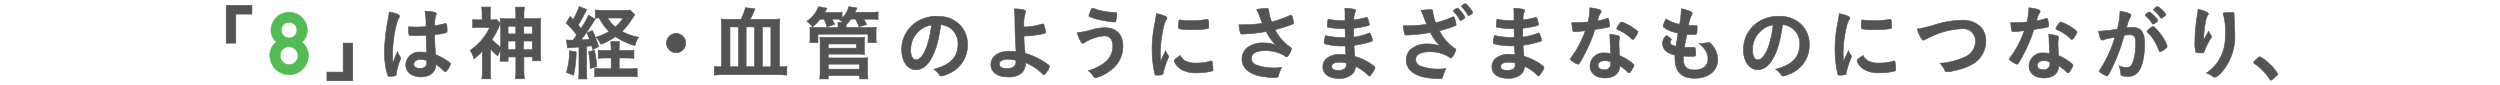 <svg xmlns="http://www.w3.org/2000/svg" width="650" height="22" viewBox="0 0 650 22"><defs><style>.cls-1{fill:#535353;stroke:#535353;}.cls-1,.cls-2{stroke-miterlimit:10;stroke-width:0.15px;}.cls-2{fill:#53bb53;stroke:#53bb53;}.cls-3{fill:none;}</style></defs><title>line_05</title><g id="レイヤー_2" data-name="レイヤー 2"><g id="TEXT"><path class="cls-1" d="M58.81,11.22V1.37H65.5V3.66H61.3v7.56Z"/><path class="cls-2" d="M70.16,14.37a4.22,4.22,0,0,1,1.72-3.46,4,4,0,0,1-1.43-3,4.72,4.72,0,0,1,9.44,0,4,4,0,0,1-1.44,3.06,4.2,4.2,0,0,1,1.72,3.46,5,5,0,0,1-10,0Zm2.69,0a2.32,2.32,0,1,0,2.32-2.2A2.27,2.27,0,0,0,72.85,14.35Zm.29-6.53a2,2,0,0,0,4.06,0,1.93,1.93,0,0,0-2-2v0A1.93,1.93,0,0,0,73.14,7.82Z"/><path class="cls-1" d="M91.7,11.2V21H85V18.74h4.22V11.2Z"/><path class="cls-1" d="M104.09,14.81a.32.32,0,0,1,.09.23c0,.13,0,.13-.36,1.09a15.39,15.39,0,0,0-.8,3.15c0,.28-.1.38-.37.44a5.92,5.92,0,0,1-1.41.13c-.21,0-.32,0-.38-.17a16.24,16.24,0,0,1-.69-3,20.64,20.64,0,0,1-.21-3.09,46.26,46.26,0,0,1,1-8.82c.12-.67.16-1,.23-1.63a7,7,0,0,1,2.24.6c.32.17.45.32.45.51a.8.8,0,0,1-.15.4c-.86,1.47-1.66,6-1.66,9.36,0,.51,0,1.3.08,2.31.51-1.3.74-1.89,1.2-2.9A3.48,3.48,0,0,0,104.09,14.81Zm3.53-5.52c-1,0-1.22,0-1.28-.27a6.85,6.85,0,0,1-.13-1.35c0-.17,0-.33,0-.71.56,0,.9.06,1.59.06,1.13,0,1.85,0,2.94-.1a16.33,16.33,0,0,0-.25-4A11,11,0,0,1,113,3.2c.31.08.44.19.44.4a.74.74,0,0,1-.09.31A8.42,8.42,0,0,0,113,6.69c.77-.11,1.45-.26,2.71-.55a.45.45,0,0,1,.21,0c.12,0,.18.06.23.21a11.57,11.57,0,0,1,.1,1.42c0,.53,0,.61-.23.7A14.55,14.55,0,0,1,113,9c0,1.45.12,3.85.27,5.21a16.69,16.69,0,0,1,3.15,1.7c.59.42.71.57.71.72a4.64,4.64,0,0,1-.82,1.55c-.25.36-.37.46-.52.46s-.15,0-.63-.46a11.31,11.31,0,0,0-1.87-1.43v.17c0,1.85-1.53,3.07-3.86,3.07s-3.93-1.26-3.93-3.16a3.44,3.44,0,0,1,3.72-3.29,11,11,0,0,1,1.74.1c-.09-1.63-.09-1.63-.15-4.45C109.89,9.23,108.46,9.29,107.62,9.29Zm1.72,6.17c-1,0-1.74.48-1.74,1.22s.65,1.09,1.66,1.09,1.7-.5,1.7-1.47c0-.29,0-.52,0-.52A4.27,4.27,0,0,0,109.34,15.46Z"/><path class="cls-1" d="M130.09,13.19a10.12,10.12,0,0,0-.69,1.33,14.66,14.66,0,0,1-1.89-1.83v5.44a20.79,20.79,0,0,0,.12,2.37h-2.35a17.24,17.24,0,0,0,.13-2.37V13.3a15.67,15.67,0,0,1-2.16,2,7.86,7.86,0,0,0-1-2.18,15.87,15.87,0,0,0,2.88-2.6,13.89,13.89,0,0,0,2.2-3.4h-2.73a13.77,13.77,0,0,0-1.7.1V5.07a10.11,10.11,0,0,0,1.51.08h.93V3.39a12,12,0,0,0-.11-1.56h2.33a12.36,12.36,0,0,0-.1,1.58V5.15H128a4.08,4.08,0,0,0,1.13-.08l1,1a4,4,0,0,0-.32.63,18.25,18.25,0,0,1-1.89,3.57,14.38,14.38,0,0,0,2.25,2V6.83A19.21,19.21,0,0,0,130,4.77a11.2,11.2,0,0,0,2.05.11h2.06V4A16.64,16.64,0,0,0,134,1.86h2.35A14.52,14.52,0,0,0,136.22,4v.86h2.33a11.32,11.32,0,0,0,2.06-.11,16.23,16.23,0,0,0-.08,2.06v6.78c0,.91,0,1.58.08,2.21h-2.14v-1h-2.25V18a18.21,18.21,0,0,0,.13,2.48H134a17,17,0,0,0,.12-2.46V14.81h-2v1.11H130a20.51,20.51,0,0,0,.08-2.14Zm2-6.36v2h2v-2Zm0,3.84v2.21h2V10.67Zm6.3-1.84v-2h-2.21v2Zm0,4.05V10.67h-2.25v2.21Z"/><path class="cls-1" d="M147.27,10.38a6.06,6.06,0,0,0,1,.06H149c.27-.35.44-.58.95-1.32A18.29,18.29,0,0,0,147.19,6l1.05-1.72c.4.4.5.5.77.8a15.48,15.48,0,0,0,1.56-3.38l2,.8c-.18.31-.18.31-.75,1.4a26,26,0,0,1-1.51,2.61l.73.9A17.41,17.41,0,0,0,153,3.93L154.77,5c-.21.3-.21.3-1.22,1.87-.61,1-1.79,2.63-2.48,3.51,1.11-.06,1.43-.08,2.18-.17a16.74,16.74,0,0,0-.65-1.62L154,7.9a27.6,27.6,0,0,1,1.63,4.22l-1.53.76c-.12-.48-.17-.69-.25-1-.71.11-.92.13-1.34.17v6.36a15.1,15.1,0,0,0,.1,2.12h-2.2a14.78,14.78,0,0,0,.12-2.12V12.23l-1.7.12a6.89,6.89,0,0,0-1.28.13Zm2.54,3.13a28.86,28.86,0,0,1-.69,6.07l-1.85-.74a19.4,19.4,0,0,0,.8-5.67Zm4.73-.46a22.17,22.17,0,0,1,.6,4.28l-1.7.48a21,21,0,0,0-.42-4.34Zm8.33.1a16.42,16.42,0,0,0,1.95-.1v2.12a16.18,16.18,0,0,0-1.95-.09H161v2.8h2.48a13.27,13.27,0,0,0,2.19-.11V20a15.56,15.56,0,0,0-2.23-.13h-6.61a15.83,15.83,0,0,0-2.21.13V17.79a14,14,0,0,0,1.91.09h2.37v-2.8h-1.36a17.39,17.39,0,0,0-2,.09V13.05a13.08,13.08,0,0,0,2,.1h1.34v-.4a10.11,10.11,0,0,0-.12-1.93h2.31a15.59,15.59,0,0,0-.09,1.93v.4Zm2.18-9.34c-.71,1.11-1.4,2.12-1.59,2.37a16.75,16.75,0,0,1-1.74,2,14.32,14.32,0,0,0,4.3,1.5,7,7,0,0,0-.94,2.18A17.57,17.57,0,0,1,160,9.52a17.22,17.22,0,0,1-3.73,2A8.87,8.87,0,0,0,155,9.65a14.3,14.3,0,0,0,3.35-1.47,12.37,12.37,0,0,1-2.51-3.51c-.53,0-.74,0-1.07.08V2.59a17.64,17.64,0,0,0,2.2.11h5.25a9.82,9.82,0,0,0,1.59-.09ZM158,4.67A7.54,7.54,0,0,0,160,7a9.91,9.91,0,0,0,2-2.31Z"/><path class="cls-1" d="M178.29,11.2a2.5,2.5,0,1,1-2.5-2.5A2.5,2.5,0,0,1,178.29,11.2Z"/><path class="cls-1" d="M192.65,5a11.48,11.48,0,0,0,1.15-3l2.5.28c-.46,1.15-.92,2.14-1.24,2.75h5.46a16,16,0,0,0,2.25-.11,20.48,20.48,0,0,0-.1,2.31V17.35h.48a7.63,7.63,0,0,0,1.43-.1v2.29a22.63,22.63,0,0,0-2.61-.13h-13.6a22.65,22.65,0,0,0-2.65.13V17.25a7.34,7.34,0,0,0,1.41.1h.46V7.17c0-.88,0-1.54-.1-2.25a17.26,17.26,0,0,0,2.3.11Zm-2.86,2V17.35H192V7ZM194,7V17.35h2.17V7Zm4.23,10.37h2.2V7h-2.2Z"/><path class="cls-1" d="M213.19,5a10.92,10.92,0,0,1-1.95,2,5.86,5.86,0,0,0-1.47-1.47,7.93,7.93,0,0,0,3.06-3.8l2.17.4c-.28.54-.36.71-.61,1.11h2.77a8.67,8.67,0,0,0,1.78-.11v1.6a6.3,6.3,0,0,0,1.74-3l2.17.35L222.3,3.2h4a11,11,0,0,0,2-.11v2a11.35,11.35,0,0,0-1.87-.1h-1.86c.33.54.5.86.77,1.38l-2,.59a10.72,10.72,0,0,0-.93-2h-1.13A12.86,12.86,0,0,1,220,6.41l0,.42v.32h5.65c1.13,0,1.53,0,2.18-.07a9.8,9.8,0,0,0-.06,1.26V9.75a7.56,7.56,0,0,0,.08,1.32h-2.18V8.89h-13v2.18h-2.14a8.41,8.41,0,0,0,.08-1.32V8.39a11.41,11.41,0,0,0-.06-1.31c.59,0,1,.07,2.1.07h5.25V6.83a6.37,6.37,0,0,0-.06-1h1.38a4.86,4.86,0,0,0-.92-.63l.29-.21a5.14,5.14,0,0,0-.9,0H216.3A14.52,14.52,0,0,1,217,6.33L215,7a9,9,0,0,0-.76-2Zm-.06,15.52a19.29,19.29,0,0,0,.1-2.25V11a11.63,11.63,0,0,0-.06-1.34,13.38,13.38,0,0,0,1.68.08h8.21a14.12,14.12,0,0,0,1.74-.08,13.2,13.2,0,0,0-.06,1.38v1.51c0,.76,0,1.12.06,1.58-.53,0-1-.06-1.66-.06h-7.79v1H224c.76,0,1.2,0,1.64-.06a13,13,0,0,0-.08,1.66v2a17.36,17.36,0,0,0,.1,1.85h-2.2v-.86h-8.11v.86Zm2.22-8h7.29V11.43h-7.29Zm0,5.46h8.08V16.68h-8.08Z"/><path class="cls-1" d="M242,15.42c-1,1.74-2.39,2.71-3.82,2.71-2.18,0-3.74-2.14-3.74-5.13A8.47,8.47,0,0,1,239,5.32a9.82,9.82,0,0,1,4.91-1.09c4.39,0,7.64,3.11,7.64,7.26a8,8,0,0,1-5.29,7.81,4.91,4.91,0,0,1-1.51.47c-.25,0-.36-.09-.63-.49A4.61,4.61,0,0,0,242.8,18c4.32-1.11,6.28-3.15,6.28-6.55a4.94,4.94,0,0,0-2-4.14,5.38,5.38,0,0,0-2.48-.9C244,10.8,243.28,13.21,242,15.42ZM239,8a6.52,6.52,0,0,0-2.21,5c0,1.62.53,2.56,1.41,2.56,1,0,2.12-1.44,2.92-3.94a27.15,27.15,0,0,0,1.07-5.11A6.08,6.08,0,0,0,239,8Z"/><path class="cls-1" d="M266.23,9.35c0,1.58.09,2.4.3,4.49a19.66,19.66,0,0,1,3.84,1.6c1.66.94,2.5,1.58,2.5,1.87a3.66,3.66,0,0,1-.76,1.43c-.31.46-.54.67-.71.67s-.19,0-.34-.19a12.77,12.77,0,0,0-4.45-2.92,3.4,3.4,0,0,1-.88,2.58A5.13,5.13,0,0,1,262.06,20c-2.75,0-4.43-1.22-4.43-3.22s1.84-3.46,4.72-3.46a14.05,14.05,0,0,1,1.83.11c-.21-3.45-.28-5.11-.3-8.19a23,23,0,0,0-.19-2.94,12,12,0,0,1,2.5.27c.34.11.46.21.46.44a.9.9,0,0,1-.08.34A10.94,10.94,0,0,0,266.21,7L267,7a20.1,20.1,0,0,0,4-.76.52.52,0,0,1,.17,0c.13,0,.17,0,.25.25a7.42,7.42,0,0,1,.44,1.9c0,.16-.08.23-.27.29a27.26,27.26,0,0,1-5.12.69h-.3Zm-4.11,6.05c-1.43,0-2.29.48-2.29,1.28s.71,1.11,2,1.11c1.61,0,2.33-.57,2.33-1.89v-.17A5.68,5.68,0,0,0,262.12,15.4Z"/><path class="cls-1" d="M284,7.69a12.31,12.31,0,0,1,3.25-.48c3,0,4.71,1.76,4.71,4.79a7.64,7.64,0,0,1-3.42,6.42,10.21,10.21,0,0,1-3.68,1.81c-.27,0-.34-.07-.78-.69a4,4,0,0,0-1.15-1.16,11.76,11.76,0,0,0,4.51-2.29A5.2,5.2,0,0,0,289.33,12c0-1.7-.79-2.67-2.2-2.67a11,11,0,0,0-4.52,1.37,4,4,0,0,0-.77.48.65.65,0,0,1-.26.08c-.39,0-1.07-1.17-1.53-2.75A23,23,0,0,0,284,7.69Zm1.41-5.12a19.39,19.39,0,0,0,2.92.57c.42,0,.56.06,1.63.1.32,0,.4.09.4.32a7.49,7.49,0,0,1-.27,2c0,.13-.15.17-.3.17a24.4,24.4,0,0,1-3.17-.44,14.22,14.22,0,0,1-3.4-1,.33.33,0,0,1-.1-.23,9.57,9.57,0,0,1,.65-1.7c.1-.17.17-.21.29-.21A6.57,6.57,0,0,1,285.41,2.57Z"/><path class="cls-1" d="M303.74,14.41a.58.58,0,0,1,.09.3c0,.14,0,.16-.22.63A22.13,22.13,0,0,0,302.44,19a.65.65,0,0,1-.21.4,6.71,6.71,0,0,1-1.05.14h-.09l-.42,0c-.27,0-.33-.06-.42-.31a28.31,28.31,0,0,1-.71-6.3A32,32,0,0,1,300.28,6c.21-1.13.31-1.76.39-2.46a9.39,9.39,0,0,1,2.27.68c.36.14.47.25.47.46s0,.21-.26.54c-.69,1.12-1.47,5.57-1.47,8.57,0,.48,0,1.13.09,2.18.58-1.32.8-1.72,1.28-2.75A6.4,6.4,0,0,0,303.74,14.41Zm4.56,1.49a5.86,5.86,0,0,0,2.87.48,10.62,10.62,0,0,0,3.45-.48,1.06,1.06,0,0,1,.29-.06c.15,0,.25.08.27.29a16.11,16.11,0,0,1,.19,2c0,.21-.06.27-.35.35a14.06,14.06,0,0,1-3.7.44,7.75,7.75,0,0,1-4.11-.81c-.93-.57-1.89-1.73-1.89-2.29,0-.3.44-.7,1.57-1.39A3,3,0,0,0,308.3,15.9ZM306.83,5.19a17.76,17.76,0,0,0,2.83.19,23.74,23.74,0,0,0,4.08-.33l.18,0c.15,0,.21.06.26.23a15.45,15.45,0,0,1,.1,1.7c0,.31-.06.42-.29.46a22.12,22.12,0,0,1-3.8.27,17.23,17.23,0,0,1-3.64-.23c-.1-.06-.14-.21-.14-.59a12.33,12.33,0,0,1,.1-1.57c0-.09.09-.13.21-.13A.26.26,0,0,1,306.83,5.19Z"/><path class="cls-1" d="M329.89,2.84a9.82,9.82,0,0,0,.75,2.84A26.94,26.94,0,0,0,335.41,4a1,1,0,0,1,.25-.07c.21,0,.36.38.67,1.75,0,.1,0,.12,0,.21a.11.11,0,0,1,0,.08c0,.15-.09.23-.3.32a30.9,30.9,0,0,1-4.53,1.42,12.29,12.29,0,0,0,4.15,4.69.28.28,0,0,1,.17.25,5.55,5.55,0,0,1-.82,1.74c-.19.27-.31.38-.5.38s-.19,0-.46-.23a8.76,8.76,0,0,0-2.25-1,9.6,9.6,0,0,0-2.69-.36c-2.48,0-3.74.7-3.74,2a1.84,1.84,0,0,0,1.26,1.7,12.58,12.58,0,0,0,4.92.76,11.85,11.85,0,0,0,1.68-.11,10.33,10.33,0,0,0-.84,2.23c-.11.31-.28.4-.84.4a20.58,20.58,0,0,1-4.24-.45c-2.8-.69-4.39-2.26-4.39-4.36a3.92,3.92,0,0,1,1.09-2.71,6.31,6.31,0,0,1,4.51-1.47,7.89,7.89,0,0,1,3.26.59,13.65,13.65,0,0,1-2.56-3.57c-1.28.23-2.35.38-3.59.5-.74.07-2.36.17-2.67.17s-.38-.06-.48-.42a12.2,12.2,0,0,1-.34-2c.69,0,1,0,1.41,0a36.85,36.85,0,0,0,4.7-.38c-.19-.42-.54-1.32-.75-1.89a9.38,9.38,0,0,0-.76-1.72,18.81,18.81,0,0,1,2.54-.28c.4,0,.55.11.55.36Z"/><path class="cls-1" d="M349.77,9.77c0-1,0-1-.06-2.33a4.5,4.5,0,0,1-.46,0,21.66,21.66,0,0,1-3.91-.33c-.21-.07-.25-.11-.25-.32A10.43,10.43,0,0,1,345.3,5a21.45,21.45,0,0,0,3.88.38c.11,0,.3,0,.53,0V3.93c0-.73,0-1.07-.06-1.8a13.13,13.13,0,0,1,2.27.25c.41.08.54.19.54.42s0,.15-.17.48A5,5,0,0,0,352,5.17a17.28,17.28,0,0,0,3.25-.65l.11,0c.15,0,.15,0,.38.69a6.56,6.56,0,0,1,.29,1.16c0,.15-.06.23-.27.29a25.83,25.83,0,0,1-3.82.7c0,1.49,0,1.55,0,2.29a15.12,15.12,0,0,0,3.92-1,.5.5,0,0,1,.21-.07c.13,0,.17.07.38.57a5.65,5.65,0,0,1,.4,1.32c0,.11-.08.19-.23.26a24.32,24.32,0,0,1-4.58,1.07c0,.79.09,1.23.21,2.87a12.07,12.07,0,0,1,2.57,1,12.32,12.32,0,0,1,2.45,1.58.44.44,0,0,1,.23.39,3.59,3.59,0,0,1-.59,1.14c-.46.69-.69,1-.84,1a.24.24,0,0,1-.18-.08,12.44,12.44,0,0,0-3.49-2.48,2.8,2.8,0,0,1-.88,2.1,4.83,4.83,0,0,1-3.4,1.07c-2.59,0-4.18-1.13-4.18-3a2.9,2.9,0,0,1,.9-2.1,5.27,5.27,0,0,1,3.63-1.15,12.24,12.24,0,0,1,1.47.1c-.1-1.36-.14-1.84-.16-2.28-.49,0-.76,0-1,0a16.79,16.79,0,0,1-4.2-.53c-.21-.06-.3-.17-.3-.33a11.74,11.74,0,0,1,.32-1.85,20.48,20.48,0,0,0,4.51.5h.61Zm-1.45,6.41c-1.34,0-2.07.39-2.07,1.11s.6,1,1.78,1c1.37,0,2-.48,2-1.53v-.36A6.07,6.07,0,0,0,348.32,16.18Z"/><path class="cls-1" d="M372.54,3.09a9.74,9.74,0,0,0,.75,2.84,23.35,23.35,0,0,0,4.35-1.51.89.89,0,0,1,.23-.07c.17,0,.27.17.46.86a6.36,6.36,0,0,1,.27,1.22c0,.15-.1.21-.65.42A33,33,0,0,1,374.24,8a11.9,11.9,0,0,0,4.13,4.68.28.28,0,0,1,.17.25,5.55,5.55,0,0,1-.82,1.74c-.19.28-.31.38-.5.38s-.19,0-.46-.23a8.76,8.76,0,0,0-2.25-1,9.6,9.6,0,0,0-2.69-.36c-2.48,0-3.74.7-3.74,2a1.85,1.85,0,0,0,1.26,1.72,12.4,12.4,0,0,0,4.92.76,8.65,8.65,0,0,0,1.68-.13,10.84,10.84,0,0,0-.84,2.25c-.11.32-.27.4-.84.4A21.33,21.33,0,0,1,370,20c-2.8-.7-4.39-2.27-4.39-4.37a3.9,3.9,0,0,1,1.09-2.71,6.27,6.27,0,0,1,4.51-1.49,7.89,7.89,0,0,1,3.26.59,13.65,13.65,0,0,1-2.56-3.57c-1.28.23-2.35.38-3.59.5-.74.07-2.35.17-2.67.17s-.38-.06-.48-.42a12.23,12.23,0,0,1-.34-2c.69,0,1,0,1.41,0a36.85,36.85,0,0,0,4.7-.38c-.19-.4-.54-1.32-.75-1.89a9.38,9.38,0,0,0-.76-1.72A22.31,22.31,0,0,1,372,2.51c.4,0,.55.1.55.37Zm7,2.08A8.78,8.78,0,0,0,378,3.05a.35.35,0,0,1-.11-.19c0-.19.76-.73,1-.73s.35.19.73.59a5.85,5.85,0,0,1,1.28,1.8c0,.13-.06.17-.33.38a2.51,2.51,0,0,1-.82.44C379.67,5.34,379.61,5.3,379.55,5.17Zm2.1-1.3a11.67,11.67,0,0,0-1.58-2.08.24.24,0,0,1-.08-.16c0-.17.73-.66,1-.66s.42.24.9.78a5.93,5.93,0,0,1,1.05,1.53c0,.09-.07.15-.3.34a2.56,2.56,0,0,1-.73.44C381.77,4.06,381.71,4,381.65,3.87Z"/><path class="cls-1" d="M393.7,9.77c0-1,0-1-.06-2.33a4.5,4.5,0,0,1-.46,0,21.66,21.66,0,0,1-3.91-.33c-.21-.07-.25-.11-.25-.32A10.43,10.43,0,0,1,389.23,5a21.56,21.56,0,0,0,3.89.38c.1,0,.29,0,.52,0V3.93c0-.73,0-1.07-.06-1.8a13.13,13.13,0,0,1,2.27.25c.42.08.54.19.54.42s0,.15-.17.48A5.22,5.22,0,0,0,396,5.17a17.56,17.56,0,0,0,3.26-.65l.1,0c.15,0,.15,0,.38.69A5.76,5.76,0,0,1,400,6.35c0,.15-.06.23-.27.29a25.83,25.83,0,0,1-3.82.7c0,1.49,0,1.55,0,2.29a15.29,15.29,0,0,0,3.93-1,.43.43,0,0,1,.21-.07c.12,0,.16.07.37.57a5.65,5.65,0,0,1,.4,1.32c0,.11-.08.19-.23.26A24.39,24.39,0,0,1,396,11.77c0,.79.08,1.23.21,2.87a12.19,12.19,0,0,1,2.56,1,12.32,12.32,0,0,1,2.45,1.58.44.44,0,0,1,.23.39,3.46,3.46,0,0,1-.58,1.14c-.47.69-.7,1-.84,1a.25.25,0,0,1-.19-.08,12.44,12.44,0,0,0-3.49-2.48,2.8,2.8,0,0,1-.88,2.1,4.81,4.81,0,0,1-3.4,1.07c-2.58,0-4.18-1.13-4.18-3a2.94,2.94,0,0,1,.9-2.1,5.28,5.28,0,0,1,3.64-1.15,12.52,12.52,0,0,1,1.47.1c-.11-1.36-.15-1.84-.17-2.28-.49,0-.76,0-1,0a16.79,16.79,0,0,1-4.2-.53c-.21-.06-.29-.17-.29-.33a11.36,11.36,0,0,1,.31-1.85,20.51,20.51,0,0,0,4.52.5h.6Zm-1.44,6.41c-1.35,0-2.08.39-2.08,1.11s.61,1,1.78,1c1.37,0,2-.48,2-1.53v-.36A6.16,6.16,0,0,0,392.26,16.18Z"/><path class="cls-1" d="M410.34,8.18l-.86.06-.23,0c-.17,0-.25-.06-.32-.27a12.47,12.47,0,0,1-.27-2.08c.23,0,.84,0,1.59,0,.24,0,1.89-.1,2.63-.17a16.24,16.24,0,0,0,.48-3.71c2.16.29,2.94.54,2.94.94,0,.15,0,.19-.33.67a6.23,6.23,0,0,0-.59,1.79,15.58,15.58,0,0,0,2.35-.57,1.1,1.1,0,0,1,.31-.06c.15,0,.19.1.32.71a8.29,8.29,0,0,1,.17,1.2c0,.25-.07.29-.61.42-.72.17-1.93.38-3.24.54a37.61,37.61,0,0,1-2.26,5.59,34.45,34.45,0,0,1-1.72,3.13c-.17.25-.28.33-.42.33a4.27,4.27,0,0,1-1.54-.86c-.33-.23-.42-.33-.42-.48s.09-.27.36-.65a21.06,21.06,0,0,0,2.1-3.44A23.91,23.91,0,0,0,412.19,8Zm6.91,12.09c-2.29,0-3.85-1.26-3.85-3.13a3.51,3.51,0,0,1,3.78-3.38,8.66,8.66,0,0,1,1.6.15c-.09-1-.09-1.41-.17-3.36,0-.4,0-1-.08-1.62a9.91,9.91,0,0,1,2.29.4.34.34,0,0,1,.25.34,2.43,2.43,0,0,1,0,.33,4.88,4.88,0,0,0-.13,1.33c0,.77.06,2.09.13,3.12a12.68,12.68,0,0,1,3.14,1.83c.47.36.63.55.63.71s-.1.4-.69,1.35c-.25.42-.44.61-.59.61s-.12,0-.71-.55a8.61,8.61,0,0,0-1.72-1.26C421.09,19.09,419.66,20.27,417.25,20.27Zm-.05-4.49c-1,0-1.7.48-1.7,1.21s.63,1.14,1.58,1.14a1.51,1.51,0,0,0,1.7-1.68,1.12,1.12,0,0,0,0-.34A3.62,3.62,0,0,0,417.2,15.78Zm7.86-6c-.26.36-.38.47-.53.47s-.19,0-.33-.19a13.06,13.06,0,0,0-2-1.54,8.47,8.47,0,0,0-1.43-.73c-.29-.13-.4-.21-.4-.38s.11-.33.42-.82c.51-.73.63-.86.82-.86a11,11,0,0,1,3.07,1.55c.9.61,1.17.87,1.17,1.1A4.82,4.82,0,0,1,425.06,9.81Z"/><path class="cls-1" d="M436.29,8.6a9,9,0,0,1-3.4-1.29c-.38-.25-.46-.35-.46-.54a6,6,0,0,1,.76-1.83,10.48,10.48,0,0,0,3.5,1.39,20.8,20.8,0,0,0,.44-4.05,8.67,8.67,0,0,1,2.54.79c.24.13.32.26.3.42a.89.89,0,0,1-.15.38A9.87,9.87,0,0,0,439,6.64c.21,0,.49,0,.65,0h.15c.51,0,.88,0,1.07,0H441c.19,0,.25.09.25.36a6.69,6.69,0,0,1-.15,1.83c-.06.1-.33.14-1.22.14-.4,0-.71,0-1.3,0-.44,2.16-.44,2.16-.63,3.3a11.2,11.2,0,0,0,1.22.06l1.18,0c.2,0,.31,0,.37.15a4.89,4.89,0,0,1,.15,1.55c0,.38,0,.48-.15.55a7.45,7.45,0,0,1-1.36.06c-.38,0-.95,0-1.68-.06,0,.37,0,.63,0,.79,0,1.94.9,2.82,2.87,2.82,2.21,0,3.53-1.07,3.53-2.88a4,4,0,0,0-.48-1.89,5.76,5.76,0,0,0-1.83-2.06h.19a10.54,10.54,0,0,0,1.68-.23,3.65,3.65,0,0,1,.57-.08c.31,0,.52.15.94.67a5.78,5.78,0,0,1,1.45,3.72c0,3-2.39,4.91-6,4.91-3.4,0-5.1-1.7-5.1-5.14a7.09,7.09,0,0,1,0-.89c-2.07-.44-3.21-1.47-3.21-3a2.5,2.5,0,0,1,.82-1.93.27.27,0,0,1,.23-.1c.13,0,.27.1.76.5s.44.38.44.48,0,.09-.13.28a1.35,1.35,0,0,0-.17.5.72.72,0,0,0,.49.65,3.43,3.43,0,0,0,1.05.32Z"/><path class="cls-1" d="M460.86,15.42c-1,1.74-2.39,2.71-3.82,2.71-2.18,0-3.74-2.14-3.74-5.13a8.47,8.47,0,0,1,4.56-7.68,9.85,9.85,0,0,1,4.91-1.09c4.39,0,7.65,3.11,7.65,7.26a8,8,0,0,1-5.29,7.81,5,5,0,0,1-1.52.47c-.25,0-.35-.09-.63-.49A4.37,4.37,0,0,0,461.66,18c4.33-1.11,6.28-3.15,6.28-6.55a4.94,4.94,0,0,0-2-4.14,5.34,5.34,0,0,0-2.48-.9C462.84,10.8,462.14,13.21,460.86,15.42Zm-3-7.43a6.51,6.51,0,0,0-2.2,5c0,1.62.52,2.56,1.4,2.56,1,0,2.12-1.44,2.92-3.94A26.38,26.38,0,0,0,461,6.47,6.12,6.12,0,0,0,457.84,8Z"/><path class="cls-1" d="M481.27,14.41a.5.5,0,0,1,.09.3c0,.14,0,.16-.21.63A23.14,23.14,0,0,0,480,19c-.06.23-.12.35-.21.4a6.54,6.54,0,0,1-1.05.14h-.08l-.42,0c-.27,0-.34-.06-.42-.31a27.73,27.73,0,0,1-.71-6.3A31.91,31.91,0,0,1,477.81,6c.21-1.13.32-1.76.4-2.46a9.53,9.53,0,0,1,2.27.68c.35.14.46.25.46.46s0,.21-.25.54c-.7,1.12-1.47,5.57-1.47,8.57,0,.48,0,1.13.08,2.18.59-1.32.8-1.72,1.28-2.75A7,7,0,0,0,481.27,14.41Zm4.56,1.49a5.88,5.88,0,0,0,2.88.48,10.6,10.6,0,0,0,3.44-.48,1.13,1.13,0,0,1,.29-.06c.15,0,.26.08.28.29a18.37,18.37,0,0,1,.19,2c0,.21-.07.27-.36.35a14,14,0,0,1-3.7.44,7.77,7.77,0,0,1-4.11-.81c-.92-.57-1.89-1.73-1.89-2.29,0-.3.44-.7,1.57-1.39A3,3,0,0,0,485.83,15.9ZM484.36,5.19a17.9,17.9,0,0,0,2.84.19,23.62,23.62,0,0,0,4.07-.33l.19,0c.14,0,.21.06.25.23a15,15,0,0,1,.11,1.7c0,.31-.07.42-.3.46a22.12,22.12,0,0,1-3.8.27,17.17,17.17,0,0,1-3.63-.23c-.11-.06-.15-.21-.15-.59a10.36,10.36,0,0,1,.11-1.57c0-.09.08-.13.21-.13A.22.22,0,0,1,484.36,5.19Z"/><path class="cls-1" d="M502.7,6.56A25,25,0,0,1,510,5.26a6.72,6.72,0,0,1,4.89,1.66,5.23,5.23,0,0,1,1.43,3.78,6.91,6.91,0,0,1-4,6.25,16.57,16.57,0,0,1-4.57,1.49,8.19,8.19,0,0,1-1.56.23.49.49,0,0,1-.5-.31,6.22,6.22,0,0,0-1.3-1.91,18.53,18.53,0,0,0,6.46-1.62,4.48,4.48,0,0,0,2.77-4.09,3.13,3.13,0,0,0-3.4-3.26,20.44,20.44,0,0,0-8.46,2.19,11,11,0,0,0-1.07.52c-.38.21-.48.25-.61.25-.4,0-1.11-1.28-1.59-2.89A32.22,32.22,0,0,0,502.7,6.56Z"/><path class="cls-1" d="M524.47,8.18l-.86.06-.23,0c-.17,0-.25-.06-.31-.27a12.35,12.35,0,0,1-.28-2.08c.24,0,.84,0,1.6,0,.23,0,1.89-.1,2.62-.17a16.34,16.34,0,0,0,.49-3.71c2.16.29,2.94.54,2.94.94,0,.15,0,.19-.34.67a6.61,6.61,0,0,0-.59,1.79,15,15,0,0,0,2.35-.57,1.16,1.16,0,0,1,.32-.06c.15,0,.19.1.32.71a7.92,7.92,0,0,1,.16,1.2c0,.25-.06.29-.61.42-.71.17-1.93.38-3.23.54a37.6,37.6,0,0,1-2.27,5.59,30.13,30.13,0,0,1-1.72,3.13c-.17.25-.27.33-.42.33a4.19,4.19,0,0,1-1.53-.86c-.34-.23-.42-.33-.42-.48s.08-.27.36-.65a22.56,22.56,0,0,0,2.1-3.44,25.33,25.33,0,0,0,1.4-3.3Zm6.91,12.09c-2.29,0-3.84-1.26-3.84-3.13a3.51,3.51,0,0,1,3.78-3.38,8.8,8.8,0,0,1,1.6.15c-.09-1-.09-1.41-.17-3.36,0-.4,0-1-.09-1.62a9.91,9.91,0,0,1,2.29.4.33.33,0,0,1,.25.34,2.43,2.43,0,0,1,0,.33,5.34,5.34,0,0,0-.12,1.33c0,.77.06,2.09.12,3.12a12.94,12.94,0,0,1,3.15,1.83c.46.36.63.55.63.71s-.11.4-.69,1.35c-.25.42-.44.61-.59.61s-.13,0-.71-.55a8.71,8.71,0,0,0-1.73-1.26C535.22,19.09,533.8,20.27,531.38,20.27Zm0-4.49c-1,0-1.7.48-1.7,1.21s.63,1.14,1.57,1.14a1.51,1.51,0,0,0,1.71-1.68c0-.17,0-.34,0-.34A3.57,3.57,0,0,0,531.34,15.78Zm7.85-6c-.25.36-.38.47-.52.47s-.19,0-.34-.19a12.61,12.61,0,0,0-2-1.54,8.68,8.68,0,0,0-1.42-.73c-.3-.13-.4-.21-.4-.38s.1-.33.42-.82c.5-.73.63-.86.82-.86a10.83,10.83,0,0,1,3.06,1.55c.9.61,1.18.87,1.18,1.1A4.94,4.94,0,0,1,539.19,9.81Z"/><path class="cls-1" d="M547.28,10.21a1.67,1.67,0,0,0-.38.15.45.45,0,0,1-.25.08c-.46,0-.8-.79-1-2.35h.4a31.57,31.57,0,0,0,4.47-.54,19.75,19.75,0,0,0,.67-4.22,2.57,2.57,0,0,0,0-.36,8.12,8.12,0,0,1,2.35.52q.51.19.51.51a.56.56,0,0,1-.13.35,10.34,10.34,0,0,0-1,2.86,13.62,13.62,0,0,1,1.42-.1,3.47,3.47,0,0,1,2,.5c.84.61,1.26,1.85,1.26,3.76,0,3.13-.57,5.81-1.53,7.14a3.21,3.21,0,0,1-2.8,1.36,4.54,4.54,0,0,1-1.68-.23c-.16-.1-.16-.1-.23-.88a5.25,5.25,0,0,0-.44-1.66,5,5,0,0,0,2,.44c1,0,1.43-.48,1.89-2.18a15.8,15.8,0,0,0,.48-4.1c0-1.63-.4-2.22-1.51-2.22a14,14,0,0,0-1.47.12,4.85,4.85,0,0,1-.17.55A48.68,48.68,0,0,1,549.44,17c-1.11,2.29-1.38,2.75-1.66,2.75a4.67,4.67,0,0,1-1.34-.69c-.48-.29-.61-.42-.61-.59s0-.1.86-1.47a30.42,30.42,0,0,0,3.19-7.35C548.33,10,547.47,10.15,547.28,10.21Zm13.19-4.3a1.6,1.6,0,0,1-.68.36c-.06,0-.12,0-.19-.15a9.82,9.82,0,0,0-1.78-2.06.18.18,0,0,1-.06-.13c0-.08.14-.23.5-.5s.46-.31.61-.31a6.74,6.74,0,0,1,2.18,2.2C561.05,5.45,560.89,5.59,560.47,5.91Zm-2.23,2.22c0-.14.19-.33.8-.82.42-.31.63-.44.8-.44s1.21,1,2.1,2.25a10.61,10.61,0,0,1,1.53,2.9c0,.21-.06.27-.74.82a3,3,0,0,1-1.07.61c-.14,0-.21-.07-.35-.42A14.57,14.57,0,0,0,560,10.42a9.77,9.77,0,0,0-1.61-2C558.28,8.28,558.24,8.22,558.24,8.13ZM561,1.69a6.09,6.09,0,0,1,2.14,2.14c0,.1-.12.23-.54.52s-.57.4-.65.4-.11,0-.53-.58A11,11,0,0,0,560,2.65c-.06-.06-.1-.1-.1-.16A2.28,2.28,0,0,1,561,1.69Z"/><path class="cls-1" d="M573.26,9.83l1-1.72a3,3,0,0,0,.5.93.92.92,0,0,1,.21.48c0,.13,0,.23-.55,1.05-.35.63-1,1.93-1.21,2.56s-.3.63-1,.63-1.24-.08-1.32-.21a10.32,10.32,0,0,1-.21-2.85,42.48,42.48,0,0,1,.69-7.16,6.39,6.39,0,0,0,.08-1.1c1.64.3,2.71.78,2.71,1.18,0,.1,0,.17-.17.36A5.43,5.43,0,0,0,573.38,6a29.35,29.35,0,0,0-.44,4.37Zm7.62-6.13v.36c0,.08,0,.25,0,.48s0,.34.06.86c0,.23,0,.23,0,1,.07,1,.11,2,.11,2.52a14.11,14.11,0,0,1-3.21,9.6c-.84,1-1.58,1.55-2,1.55-.25,0-.27,0-.71-.34a4.51,4.51,0,0,0-1.49-.73,11.2,11.2,0,0,0,3-2.9,11.51,11.51,0,0,0,1.93-6.8A17.47,17.47,0,0,0,578,3.39a16.86,16.86,0,0,1,2.14-.15c.63,0,.72,0,.72.4Z"/><path class="cls-1" d="M586.91,15.17c.37-.34.48-.42.63-.42a8.94,8.94,0,0,1,2.45,1.8,10.26,10.26,0,0,1,2.23,2.67c0,.19,0,.23-.65.78-.8.73-1,.86-1.12.86s-.25-.09-.35-.3a13.69,13.69,0,0,0-3.91-4c-.17-.12-.25-.21-.25-.33S586,16,586.91,15.17Z"/><rect class="cls-3" width="650" height="22"/></g></g></svg>